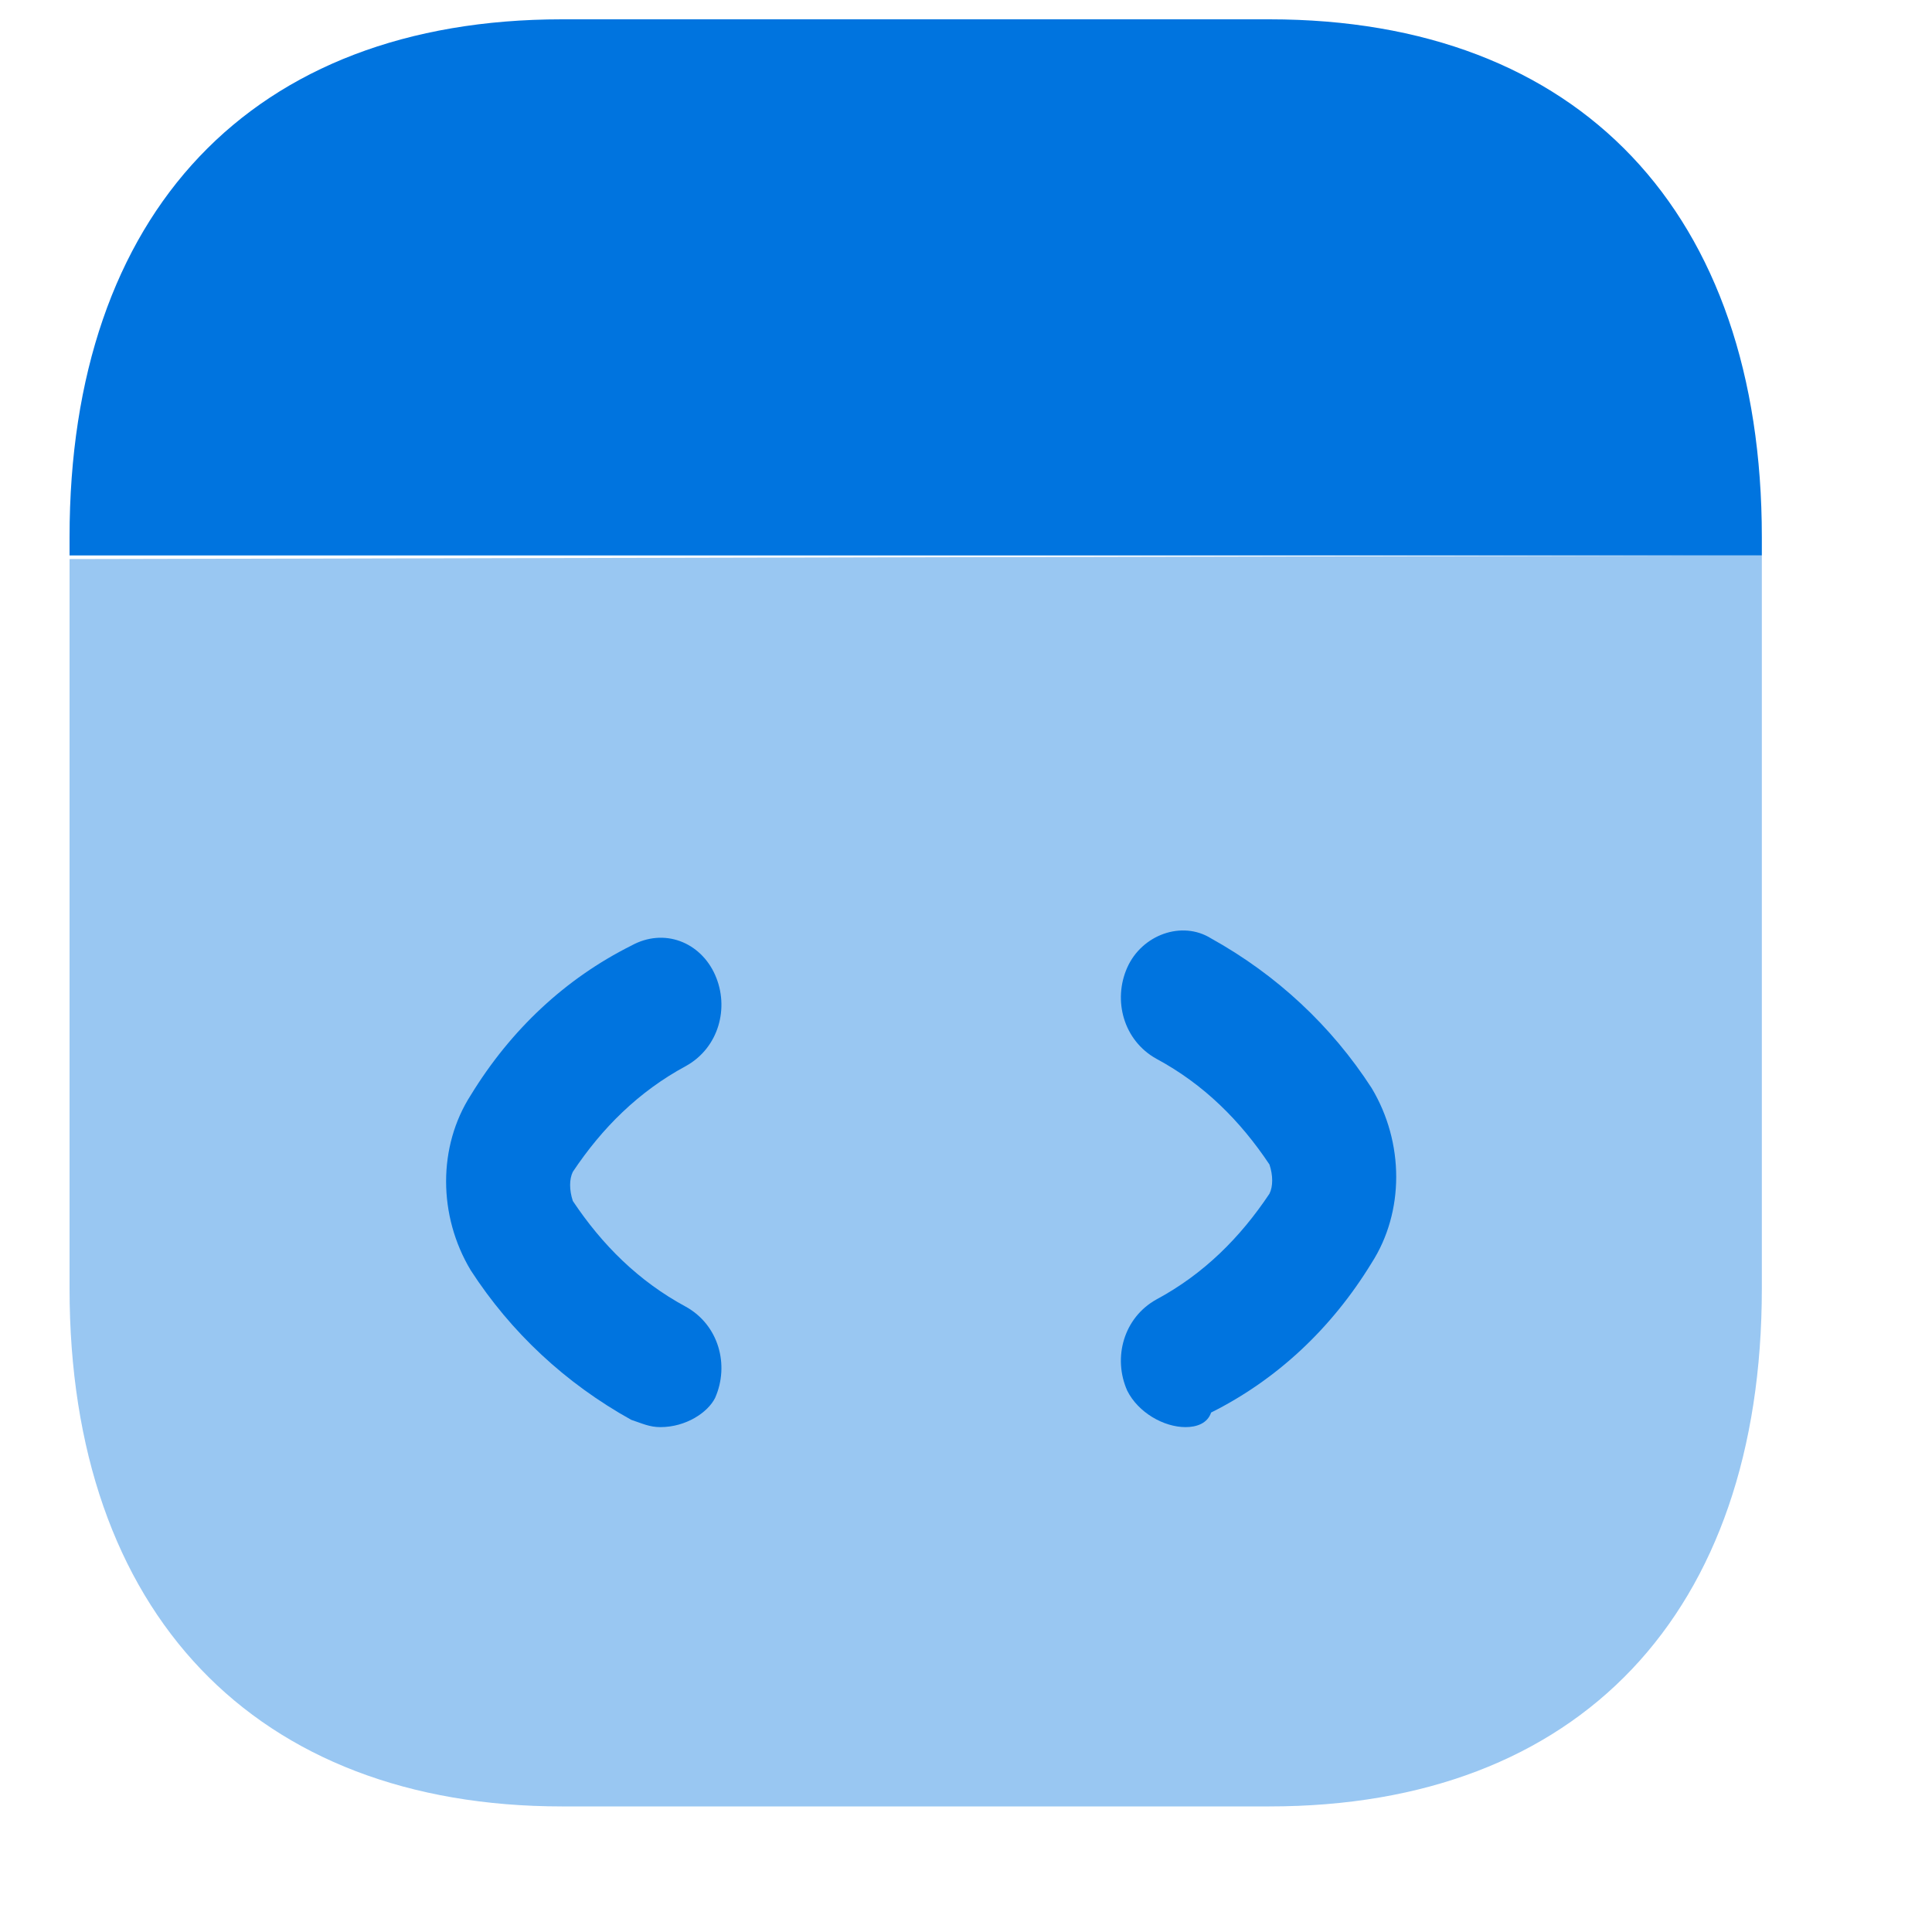 <svg width="40" height="40" viewBox="0 0 40 40" fill="none" xmlns="http://www.w3.org/2000/svg">
<path opacity="0.4" d="M36.477 11.5V26.677C36.477 33.398 32.701 37.4 26.283 37.4H11.634C5.291 37.4 1.44 33.398 1.44 26.677V11.575L36.477 11.5Z" fill="#0074DF"/>
<path d="M13.673 29.547C13.446 29.547 13.295 29.471 13.069 29.396C11.709 28.641 10.577 27.584 9.746 26.3C9.066 25.167 9.066 23.733 9.746 22.675C10.577 21.316 11.709 20.259 13.069 19.579C13.748 19.202 14.503 19.504 14.805 20.184C15.107 20.863 14.881 21.694 14.201 22.071C13.22 22.6 12.464 23.355 11.86 24.261C11.785 24.412 11.785 24.639 11.86 24.865C12.464 25.771 13.22 26.526 14.201 27.055C14.881 27.433 15.107 28.263 14.805 28.943C14.654 29.245 14.201 29.547 13.673 29.547Z" fill="#0074DF"/>
<path d="M24.546 29.547C24.093 29.547 23.564 29.245 23.338 28.792C23.036 28.112 23.262 27.282 23.942 26.904C24.924 26.376 25.679 25.62 26.283 24.714C26.358 24.563 26.358 24.337 26.283 24.11C25.679 23.204 24.924 22.449 23.942 21.921C23.262 21.543 23.036 20.712 23.338 20.033C23.64 19.353 24.471 19.051 25.075 19.429C26.434 20.184 27.566 21.241 28.397 22.525C29.077 23.657 29.077 25.092 28.397 26.149C27.566 27.508 26.434 28.565 25.075 29.245C24.999 29.471 24.773 29.547 24.546 29.547Z" fill="#0074DF"/>
<path d="M36.477 11.122V11.5H1.44V11.122C1.44 4.402 5.215 0.4 11.634 0.4H26.283C32.701 0.4 36.477 4.402 36.477 11.122Z" fill="#0074DF"/>
</svg>
